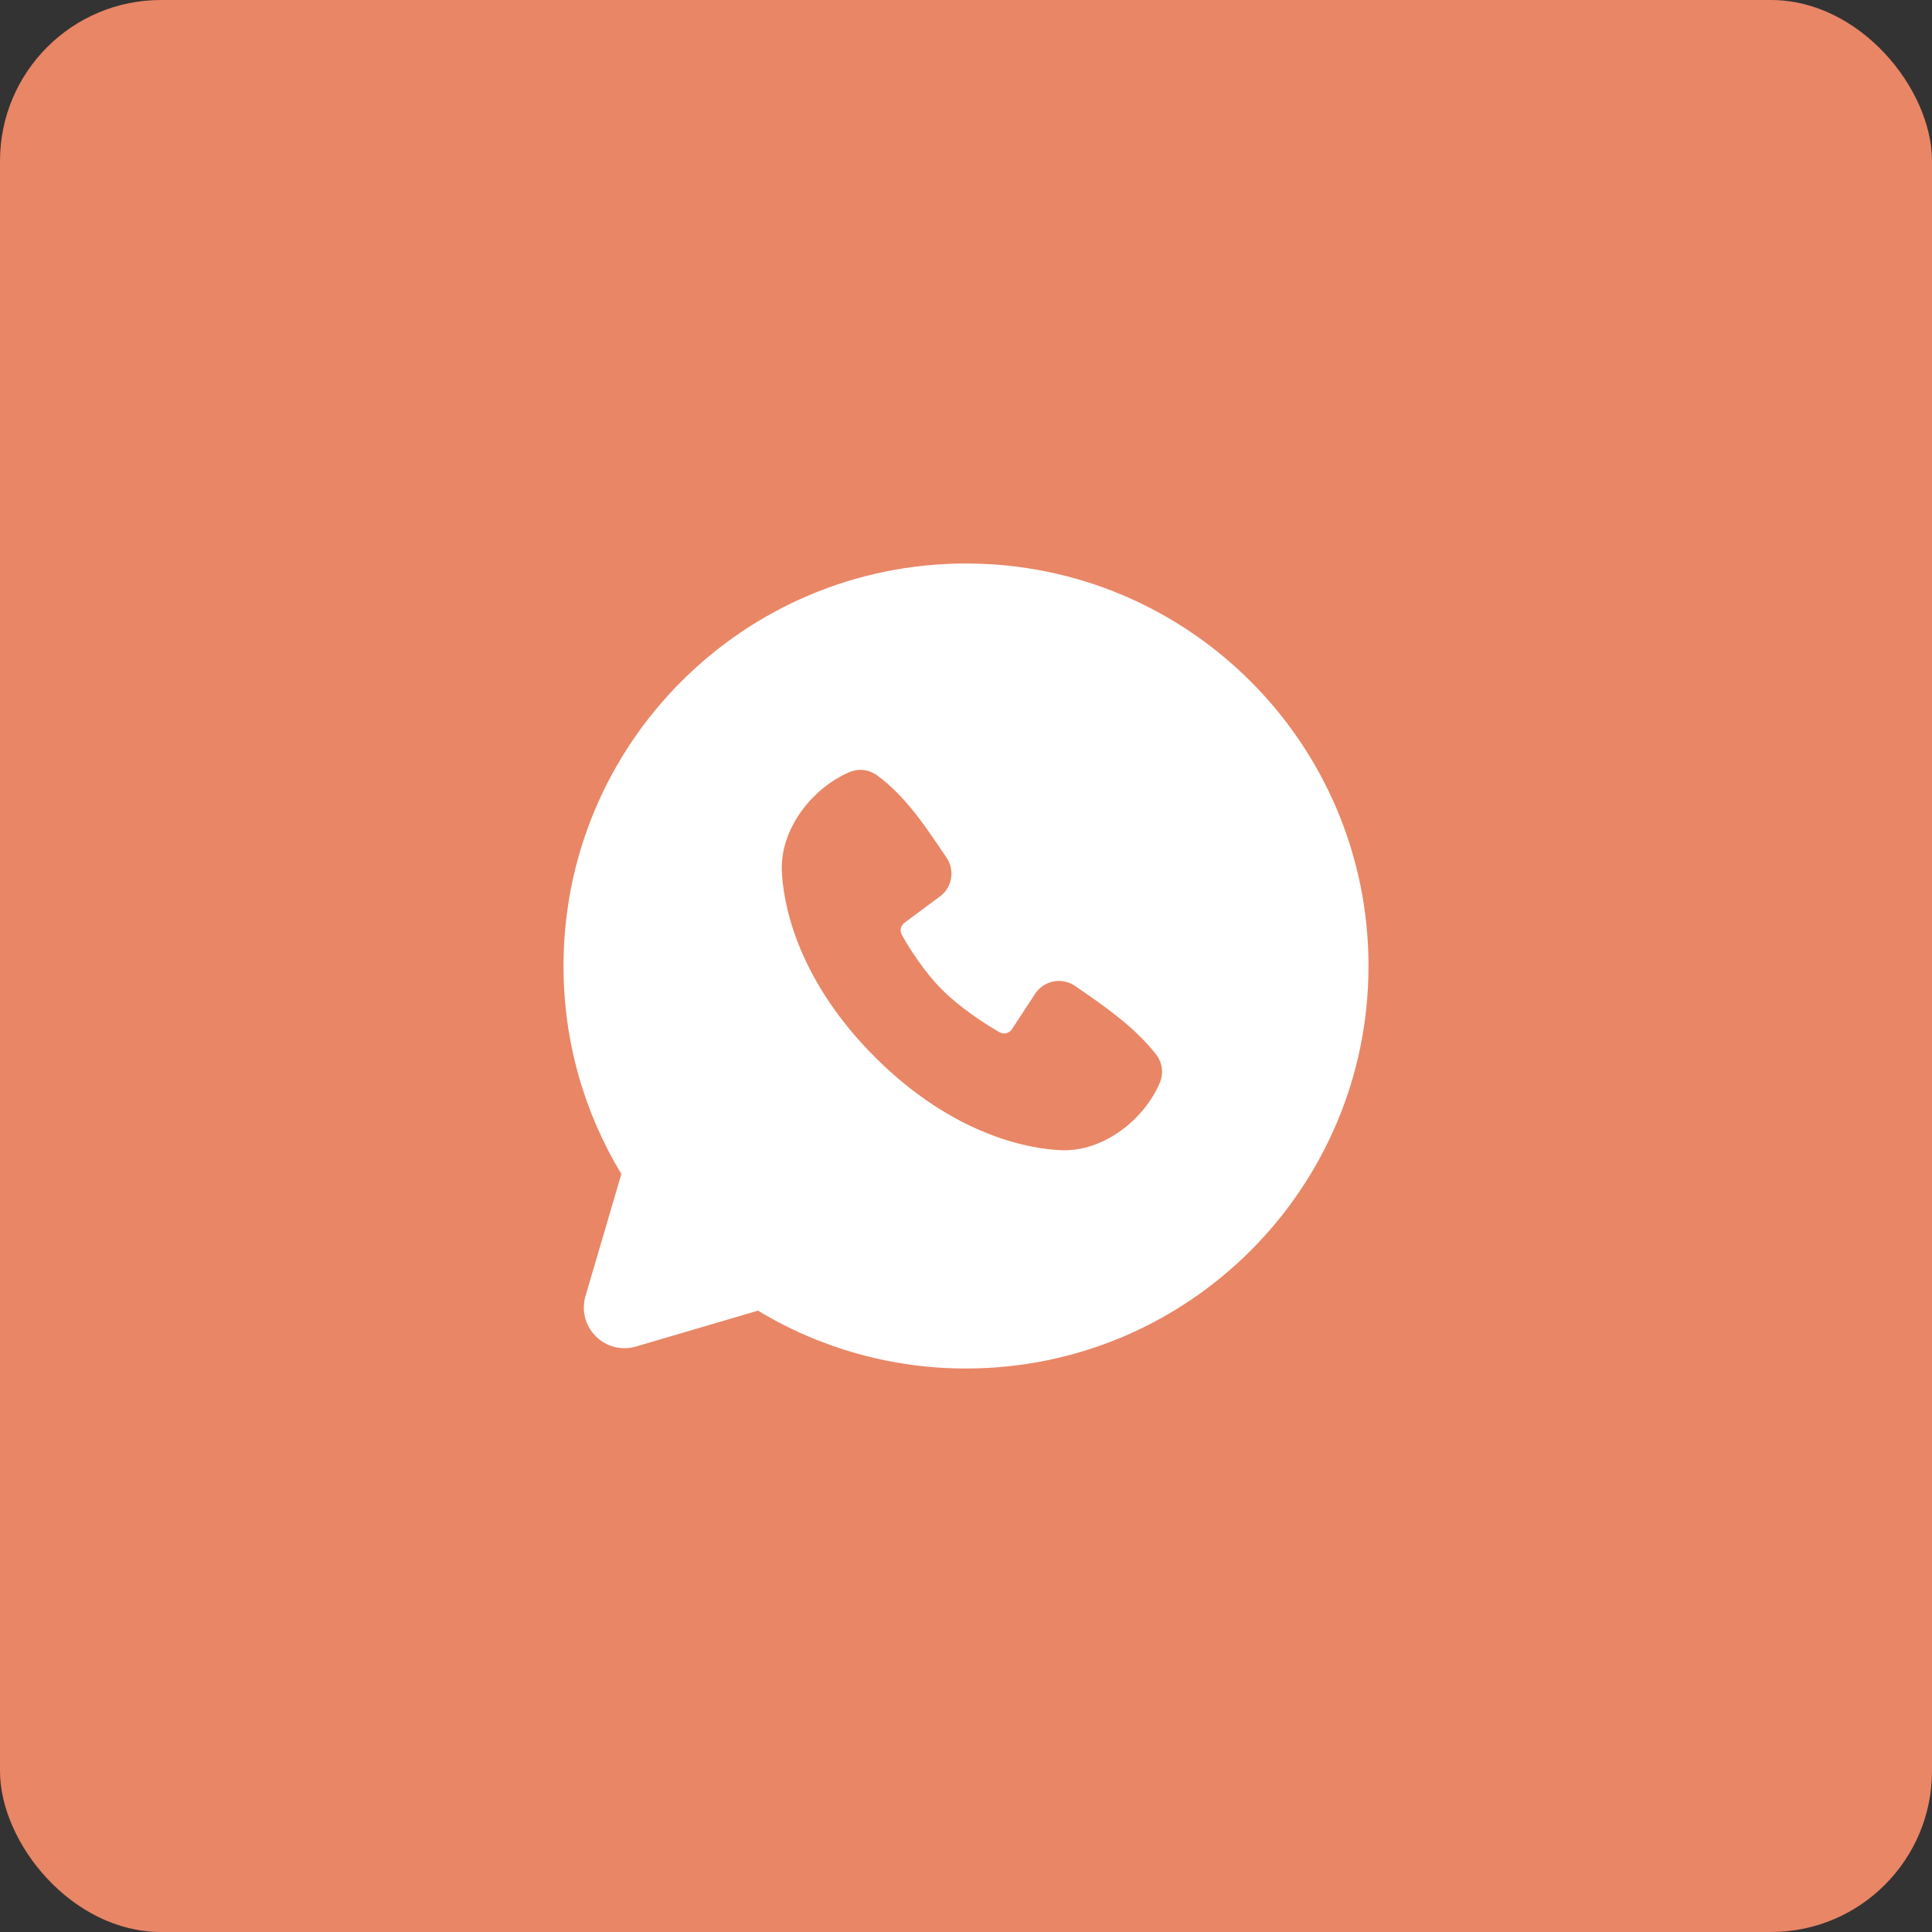 <?xml version="1.0" encoding="UTF-8"?> <svg xmlns="http://www.w3.org/2000/svg" width="60" height="60" viewBox="0 0 60 60" fill="none"><rect x="0" y="0" width="60" height="60" fill="#333333" stroke="none"/><rect width="60" height="60" rx="5" fill="#E98666"></rect><path fill-rule="evenodd" clip-rule="evenodd" d="M30 17.5C23.096 17.5 17.5 23.096 17.5 30C17.5 32.362 18.156 34.575 19.297 36.46L18.183 40.25C18.119 40.468 18.114 40.698 18.17 40.918C18.226 41.138 18.341 41.339 18.501 41.499C18.661 41.659 18.862 41.774 19.082 41.83C19.302 41.886 19.532 41.882 19.75 41.818L23.54 40.703C25.488 41.881 27.723 42.503 30 42.5C36.904 42.5 42.5 36.904 42.5 30C42.5 23.096 36.904 17.5 30 17.5ZM27.172 32.829C29.701 35.356 32.115 35.69 32.968 35.721C34.264 35.769 35.526 34.779 36.017 33.63C36.079 33.487 36.101 33.33 36.082 33.176C36.062 33.021 36.002 32.875 35.907 32.751C35.222 31.876 34.296 31.247 33.391 30.622C33.202 30.491 32.97 30.439 32.743 30.476C32.516 30.513 32.313 30.636 32.175 30.82L31.425 31.964C31.385 32.025 31.324 32.069 31.253 32.087C31.182 32.104 31.108 32.094 31.044 32.059C30.535 31.767 29.794 31.273 29.261 30.74C28.729 30.207 28.264 29.5 28.003 29.024C27.971 28.963 27.962 28.893 27.977 28.826C27.993 28.76 28.031 28.701 28.086 28.66L29.241 27.802C29.407 27.66 29.513 27.46 29.541 27.244C29.569 27.027 29.515 26.808 29.391 26.628C28.831 25.808 28.179 24.765 27.233 24.074C27.11 23.986 26.967 23.931 26.817 23.915C26.668 23.898 26.516 23.921 26.378 23.98C25.227 24.473 24.233 25.735 24.28 27.034C24.311 27.886 24.645 30.3 27.172 32.829Z" fill="white"></path></svg> 